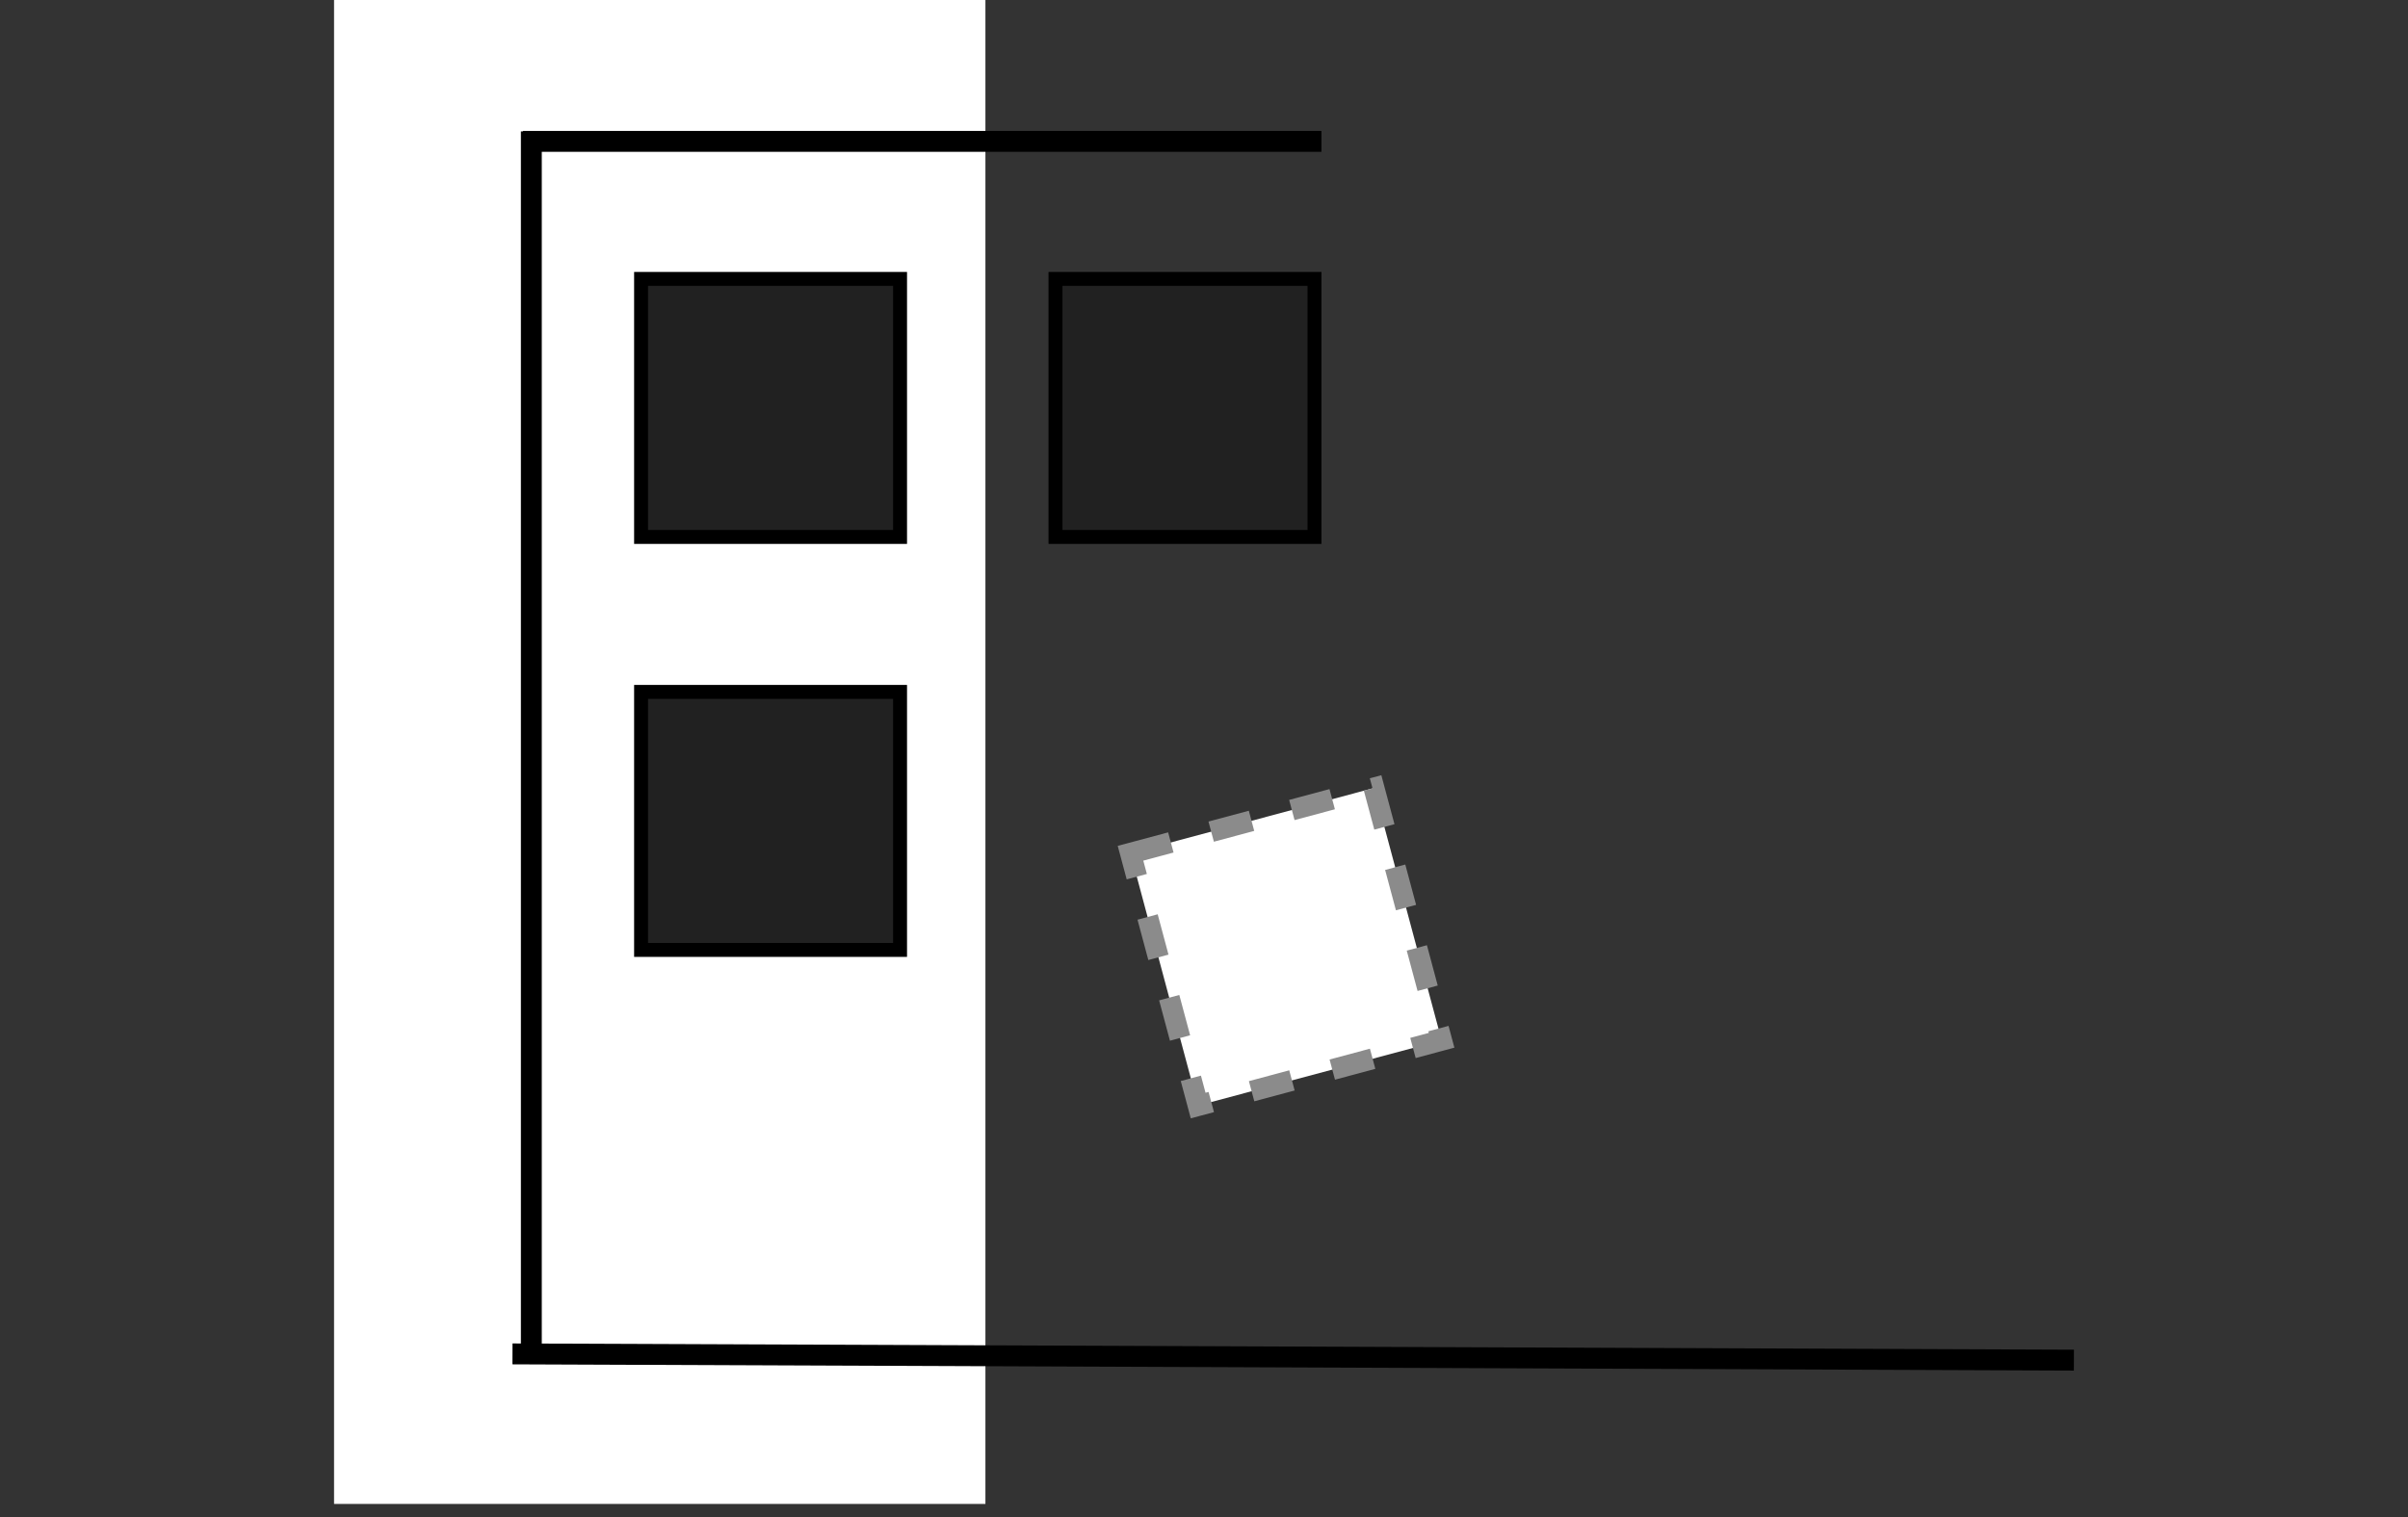 <svg width="173" height="109" viewBox="0 0 173 109" fill="none" xmlns="http://www.w3.org/2000/svg">
<rect x="0" y="0" width="173" height="109" fill="#333333" stroke="none"/>
<rect x="24" width="46.796" height="108.051" fill="white"/>
<rect x="46.057" y="20.038" width="18.607" height="18.539" fill="#212121" stroke="black"/>
<rect x="75.831" y="20.038" width="18.607" height="18.539" fill="#212121" stroke="black"/>
<rect x="46.057" y="49.709" width="18.607" height="18.539" fill="#212121" stroke="black"/>
<rect x="0.919" y="0.53" width="18.106" height="18.764" transform="matrix(0.966 -0.259 0.259 0.966 80.195 61.029)" fill="white" stroke="#8B8B8B" stroke-width="1.5" stroke-dasharray="3 3"/>
<line x1="94.937" y1="10.157" x2="37.568" y2="10.157" stroke="black" stroke-width="1.5"/>
<line y1="-0.75" x2="112.179" y2="-0.75" transform="matrix(-1 -0.004 0.004 -1 149 96.97)" stroke="black" stroke-width="1.5"/>
<line x1="38.173" y1="97.005" x2="38.173" y2="9.443" stroke="black" stroke-width="1.5"/>
</svg>
